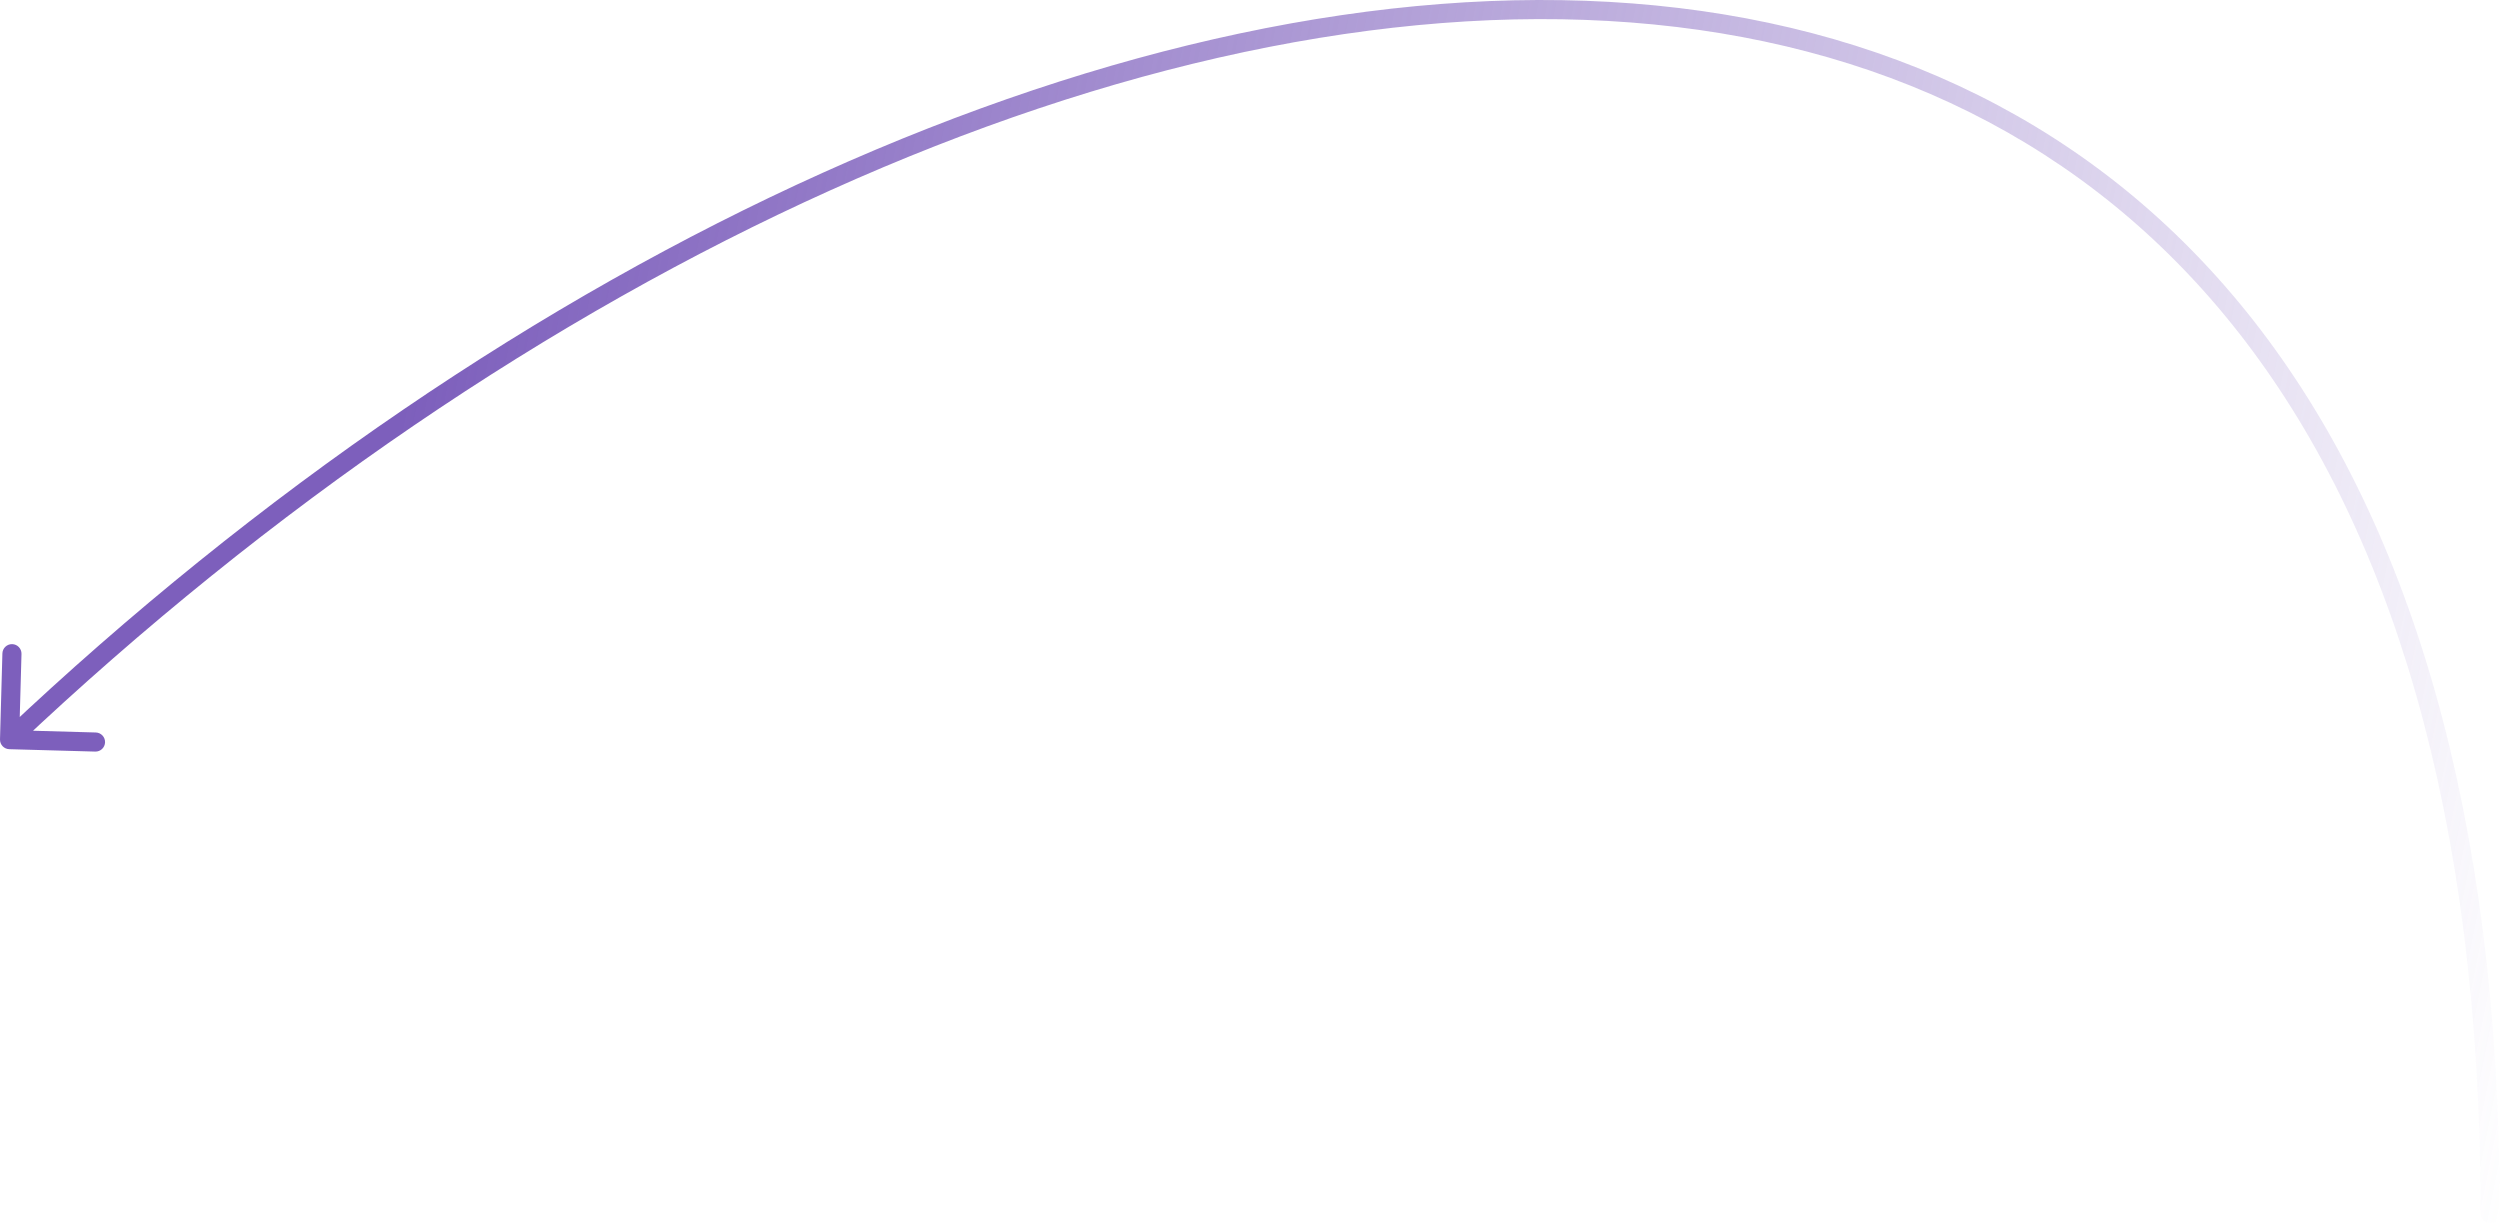 <svg width="785" height="384" viewBox="0 0 785 384" fill="none" xmlns="http://www.w3.org/2000/svg">
<path d="M0.001 232.164C-0.045 233.82 1.26 235.2 2.916 235.246L29.906 235.998C31.562 236.044 32.942 234.739 32.988 233.082C33.035 231.426 31.729 230.046 30.073 230L6.082 229.332L6.75 205.341C6.796 203.685 5.491 202.305 3.835 202.259C2.179 202.213 0.799 203.518 0.753 205.174L0.001 232.164ZM778.909 381C778.909 382.657 780.252 384 781.909 384C783.566 384 784.909 382.657 784.909 381H778.909ZM5.061 234.427C164.573 83.558 358.507 -4.778 512.103 7.057C588.78 12.964 655.346 43.814 702.799 104.27C750.3 164.787 778.909 255.304 778.909 381H784.909C784.909 254.463 756.114 162.476 707.519 100.565C658.876 38.593 590.654 7.091 512.564 1.074C356.625 -10.94 161.105 78.58 0.939 230.068L5.061 234.427Z" fill="url(#paint0_linear_16034_1850)"/>
<defs>
<linearGradient id="paint0_linear_16034_1850" x1="110.1" y1="210.419" x2="795.154" y2="347.435" gradientUnits="userSpaceOnUse">
<stop stop-color="#7D5FBC"/>
<stop offset="1" stop-color="#7E60BD" stop-opacity="0"/>
</linearGradient>
</defs>
</svg>
